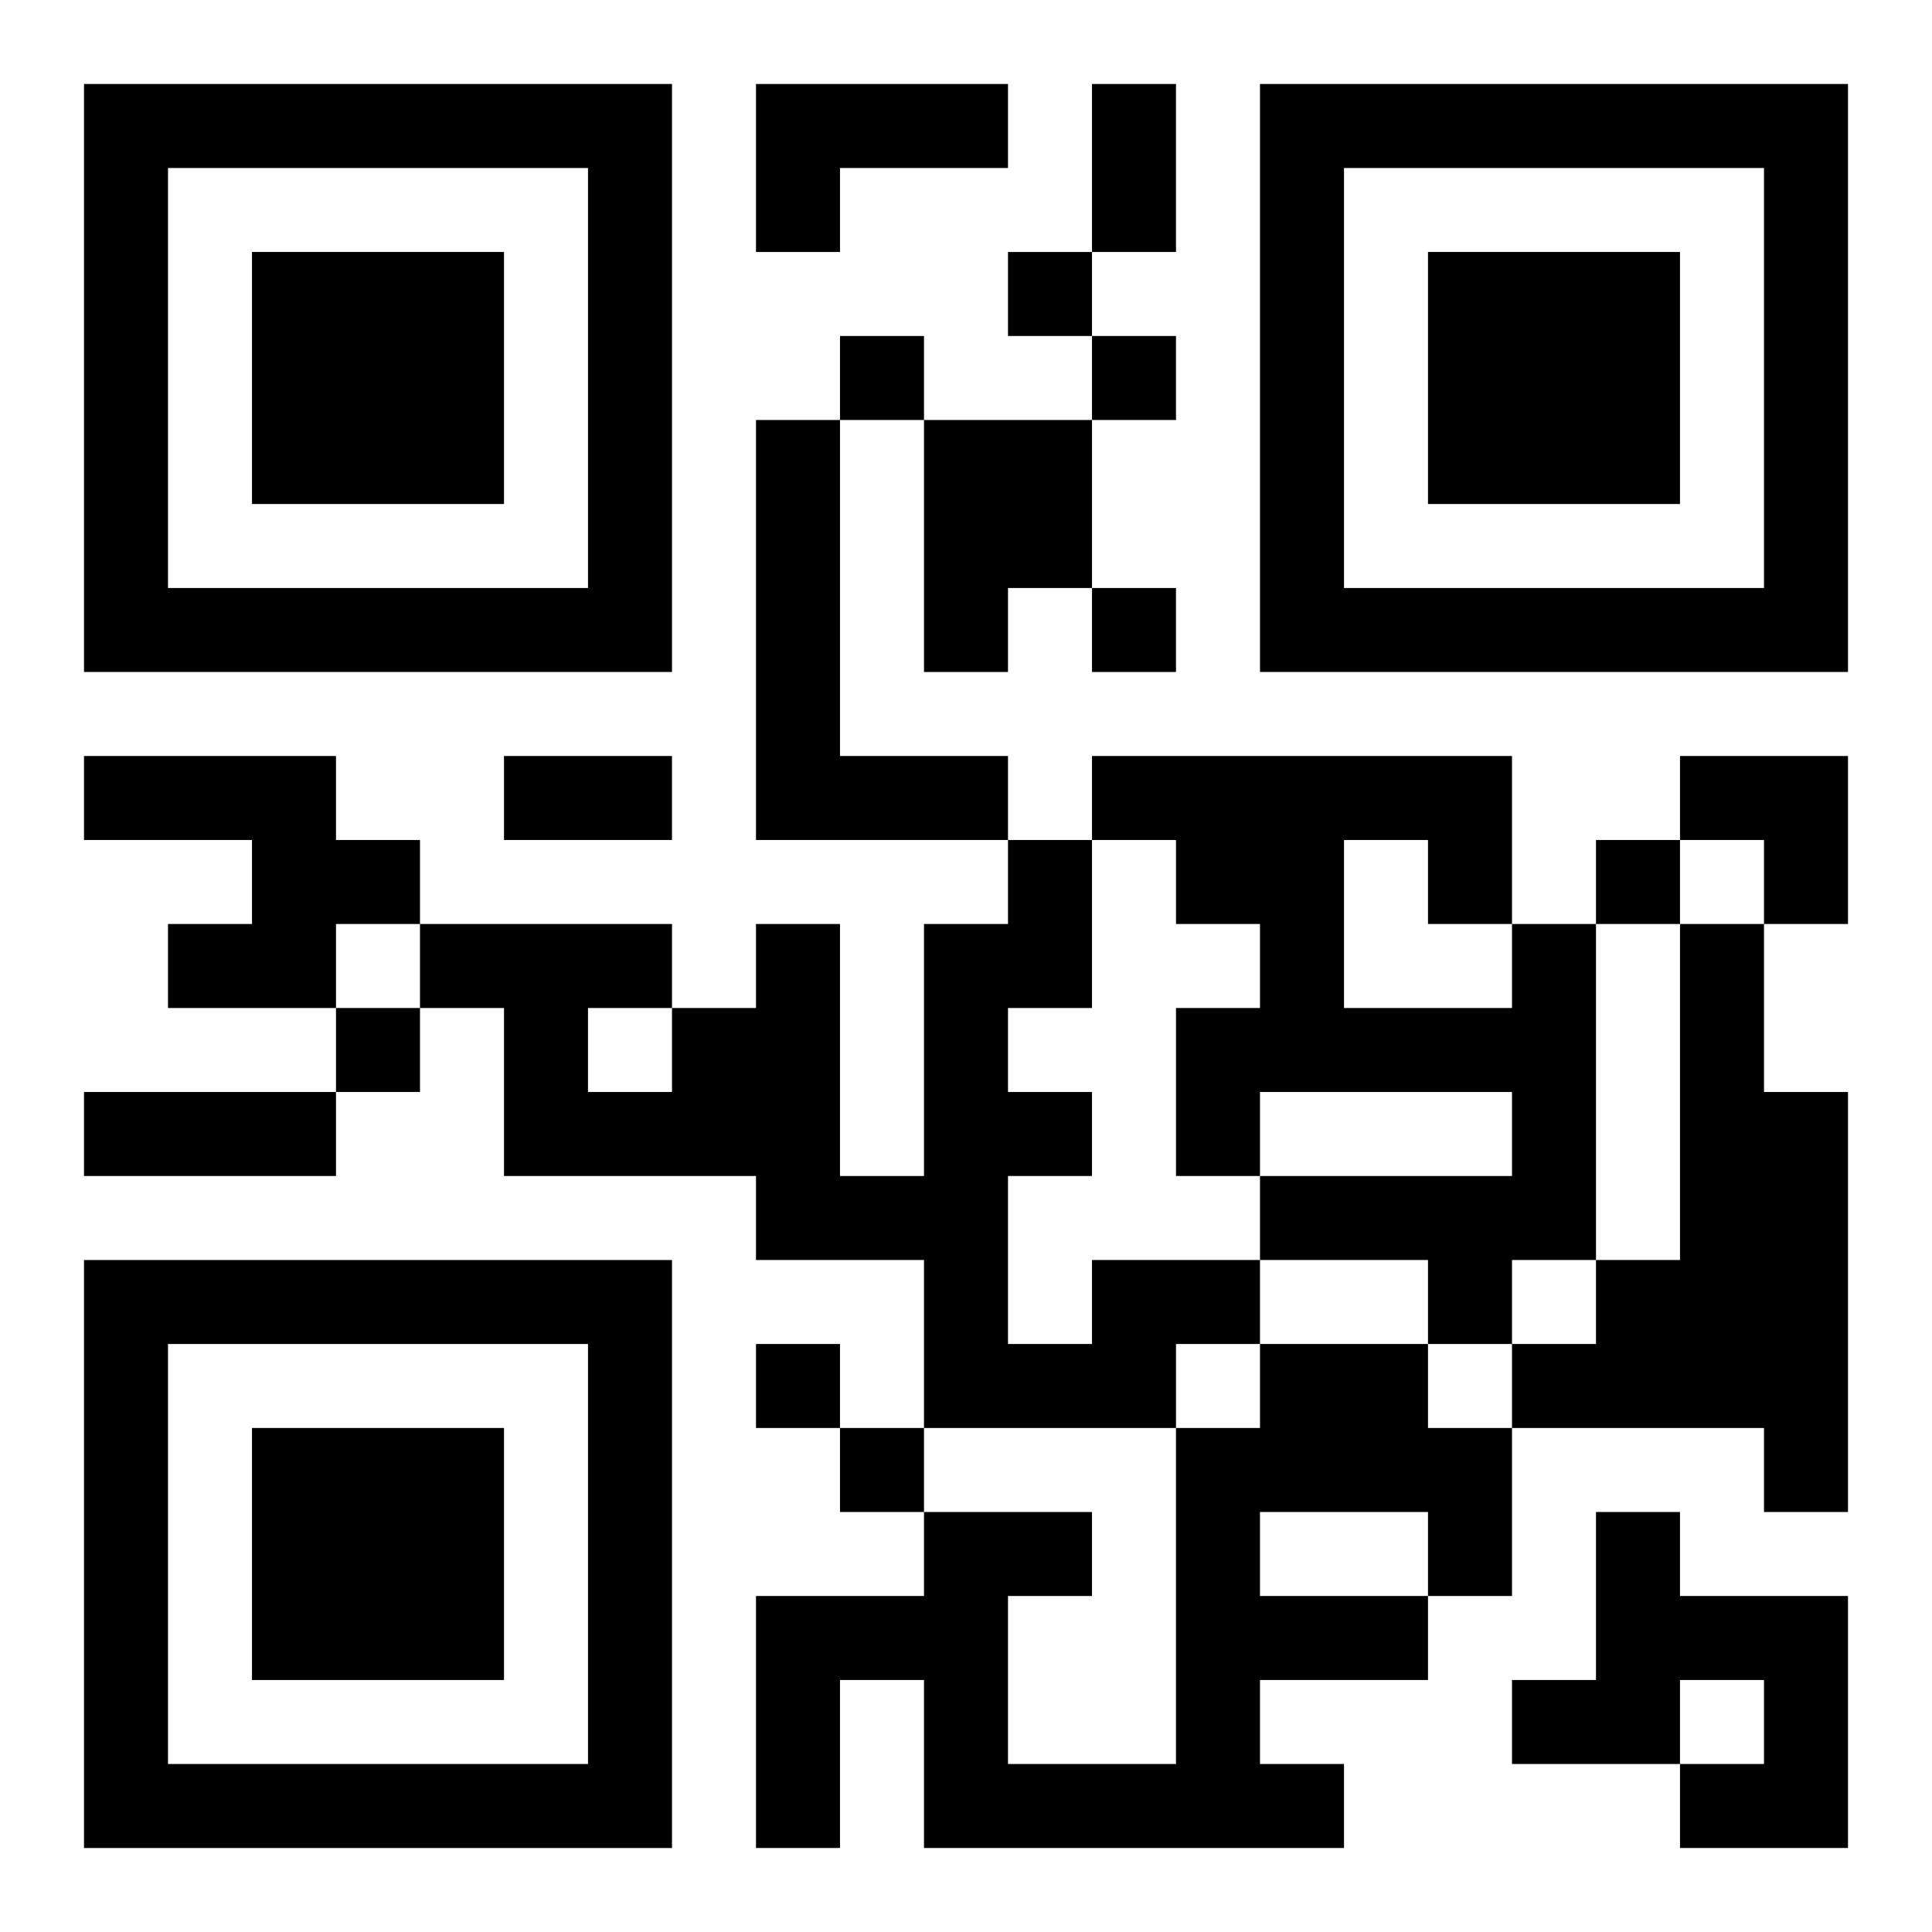 <?xml version="1.0" encoding="UTF-8"?>
<svg width="250" height="250" baseProfile="full" version="1.1" viewBox="-1 -1 23 23" xmlns="http://www.w3.org/2000/svg" xmlns:xlink="http://www.w3.org/1999/xlink"><symbol id="a"><path d="m0 7v7h7v-7h-7zm1 1h5v5h-5v-5zm1 1v3h3v-3h-3z"/></symbol><use y="-7" xlink:href="#a"/><use y="7" xlink:href="#a"/><use x="14" y="-7" xlink:href="#a"/><path d="m8 0h3v1h-2v1h-1v-2m0 4h1v4h2v1h-3v-5m2 0h2v2h-1v1h-1v-3m-10 4h3v1h1v1h-1v1h-2v-1h1v-1h-2v-1m17 2h1v4h-1v1h-1v-1h-2v-1h3v-1h-3v1h-1v-2h1v-1h-1v-1h-1v-1h5v2m-2-1v2h2v-1h-1v-1h-1m4 1h1v2h1v5h-1v-1h-3v-1h1v-1h1v-4m-7 4h2v1h-1v1h-3v-2h-2v-1h-3v-2h-1v-1h3v1h1v-1h1v3h1v-3h1v-1h1v2h-1v1h1v1h-1v2h1v-1m-6-3v1h1v-1h-1m8 4h2v1h1v2h-1v1h-2v1h1v1h-5v-2h-1v2h-1v-3h2v-1h2v1h-1v2h2v-4h1v-1m0 2v1h2v-1h-2m4 0h1v1h2v3h-2v-1h1v-1h-1v1h-2v-1h1v-2m-7-15v1h1v-1h-1m-2 1v1h1v-1h-1m3 0v1h1v-1h-1m0 3v1h1v-1h-1m6 3v1h1v-1h-1m-15 2v1h1v-1h-1m5 4v1h1v-1h-1m1 1v1h1v-1h-1m3-16h1v2h-1v-2m-7 8h2v1h-2v-1m-5 4h3v1h-3v-1m19-4h2v2h-1v-1h-1z"/></svg>
